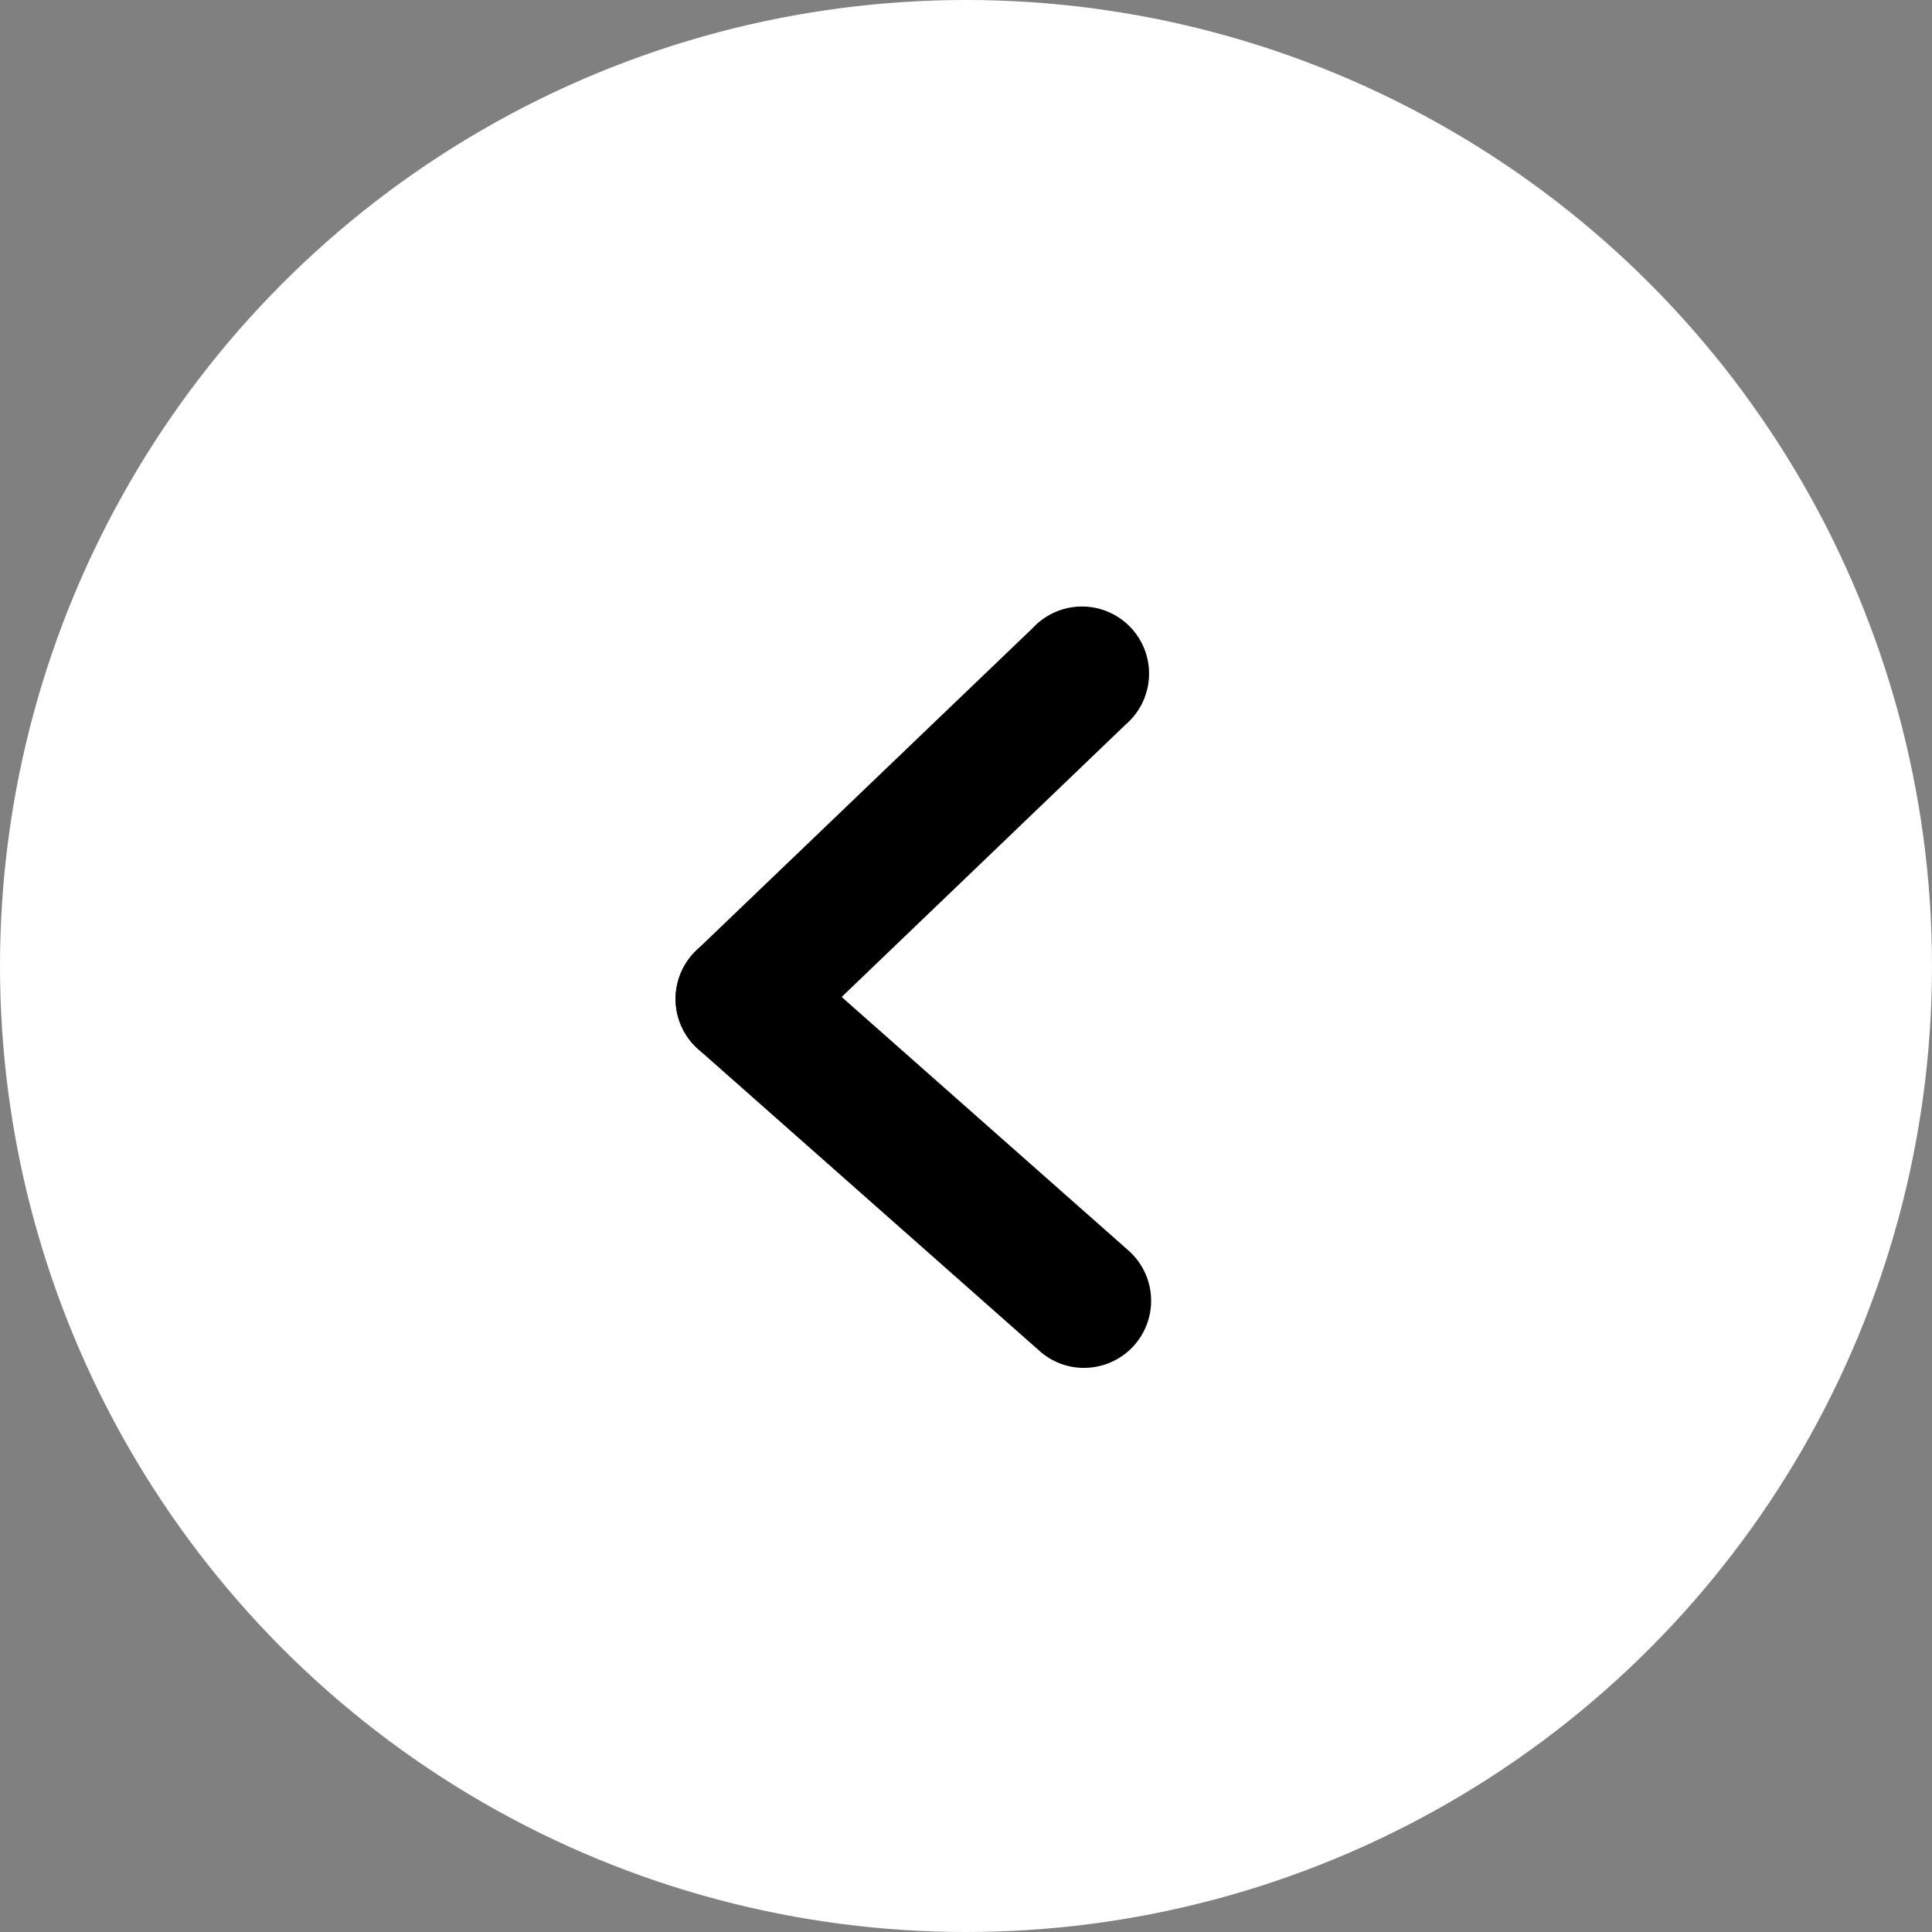 <svg xmlns="http://www.w3.org/2000/svg" width="36" height="36" viewBox="0 0 36 36"><rect x="0" y="0" width="36" height="36" fill="#808080" stroke="none"/><circle cx="18" cy="18" r="18" fill="#fff"/><g transform="translate(13.838 12.9)"><path d="M-.057,7.668a1.246,1.246,0,0,1-.9-.385A1.25,1.25,0,0,1-.922,5.515L5.354-.5a1.25,1.25,0,1,1,1.73,1.8L.808,7.32A1.246,1.246,0,0,1-.057,7.668Z" transform="translate(0.057 -0.703)"/><path d="M6.362,6.875a1.245,1.245,0,0,1-.827-.314L-.828.936A1.25,1.25,0,0,1-.936-.828,1.25,1.25,0,0,1,.828-.936L7.19,4.688a1.25,1.25,0,0,1-.828,2.186Z" transform="translate(0 5.714)"/></g></svg>